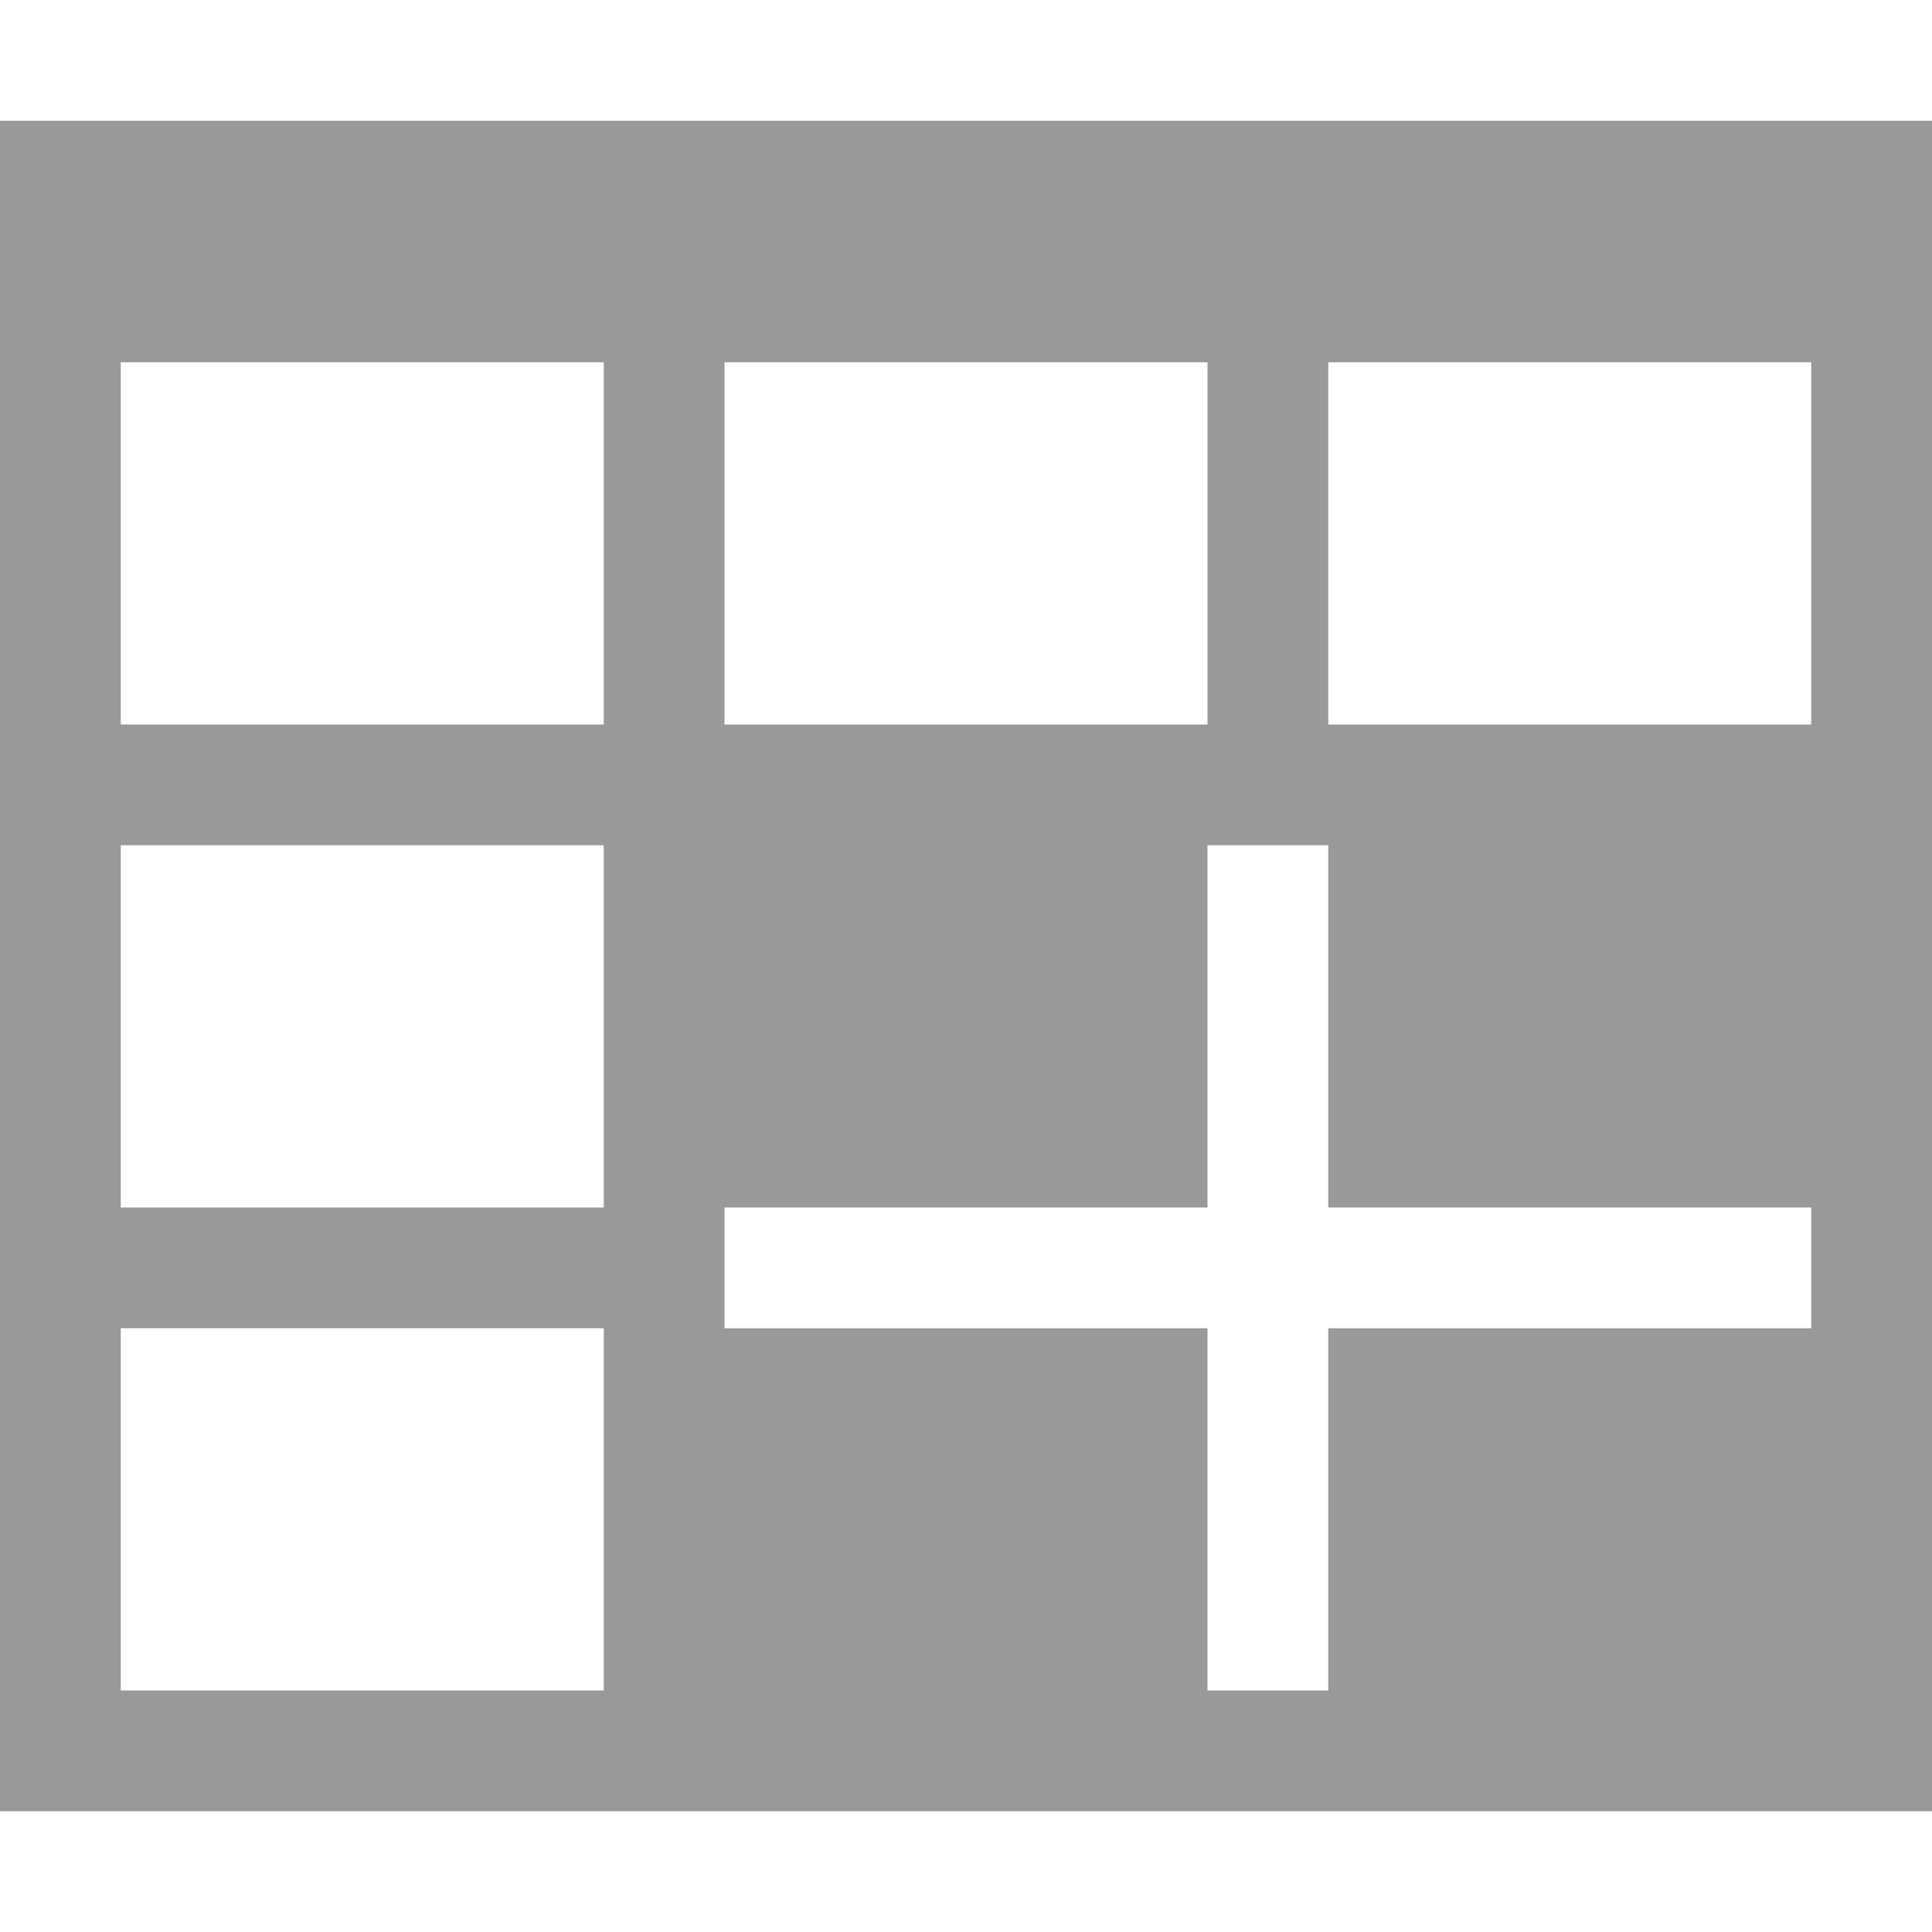<!DOCTYPE svg PUBLIC "-//W3C//DTD SVG 1.1//EN" "http://www.w3.org/Graphics/SVG/1.1/DTD/svg11.dtd"><svg xmlns="http://www.w3.org/2000/svg" width="16" height="16" viewBox="0 -1 16 16" preserveAspectRatio="xMinYMid meet" overflow="visible"><path d="M0 0v14h16V0H0zm6 2h4v3H6V2zM5 13H1v-3h4v3zm0-4H1V6h4v3zm0-4H1V2h4v3zm10 5h-4v3h-1v-3H6V9h4V6h1v3h4v1zm0-5h-4V2h4v3z" fill="#999"/></svg>